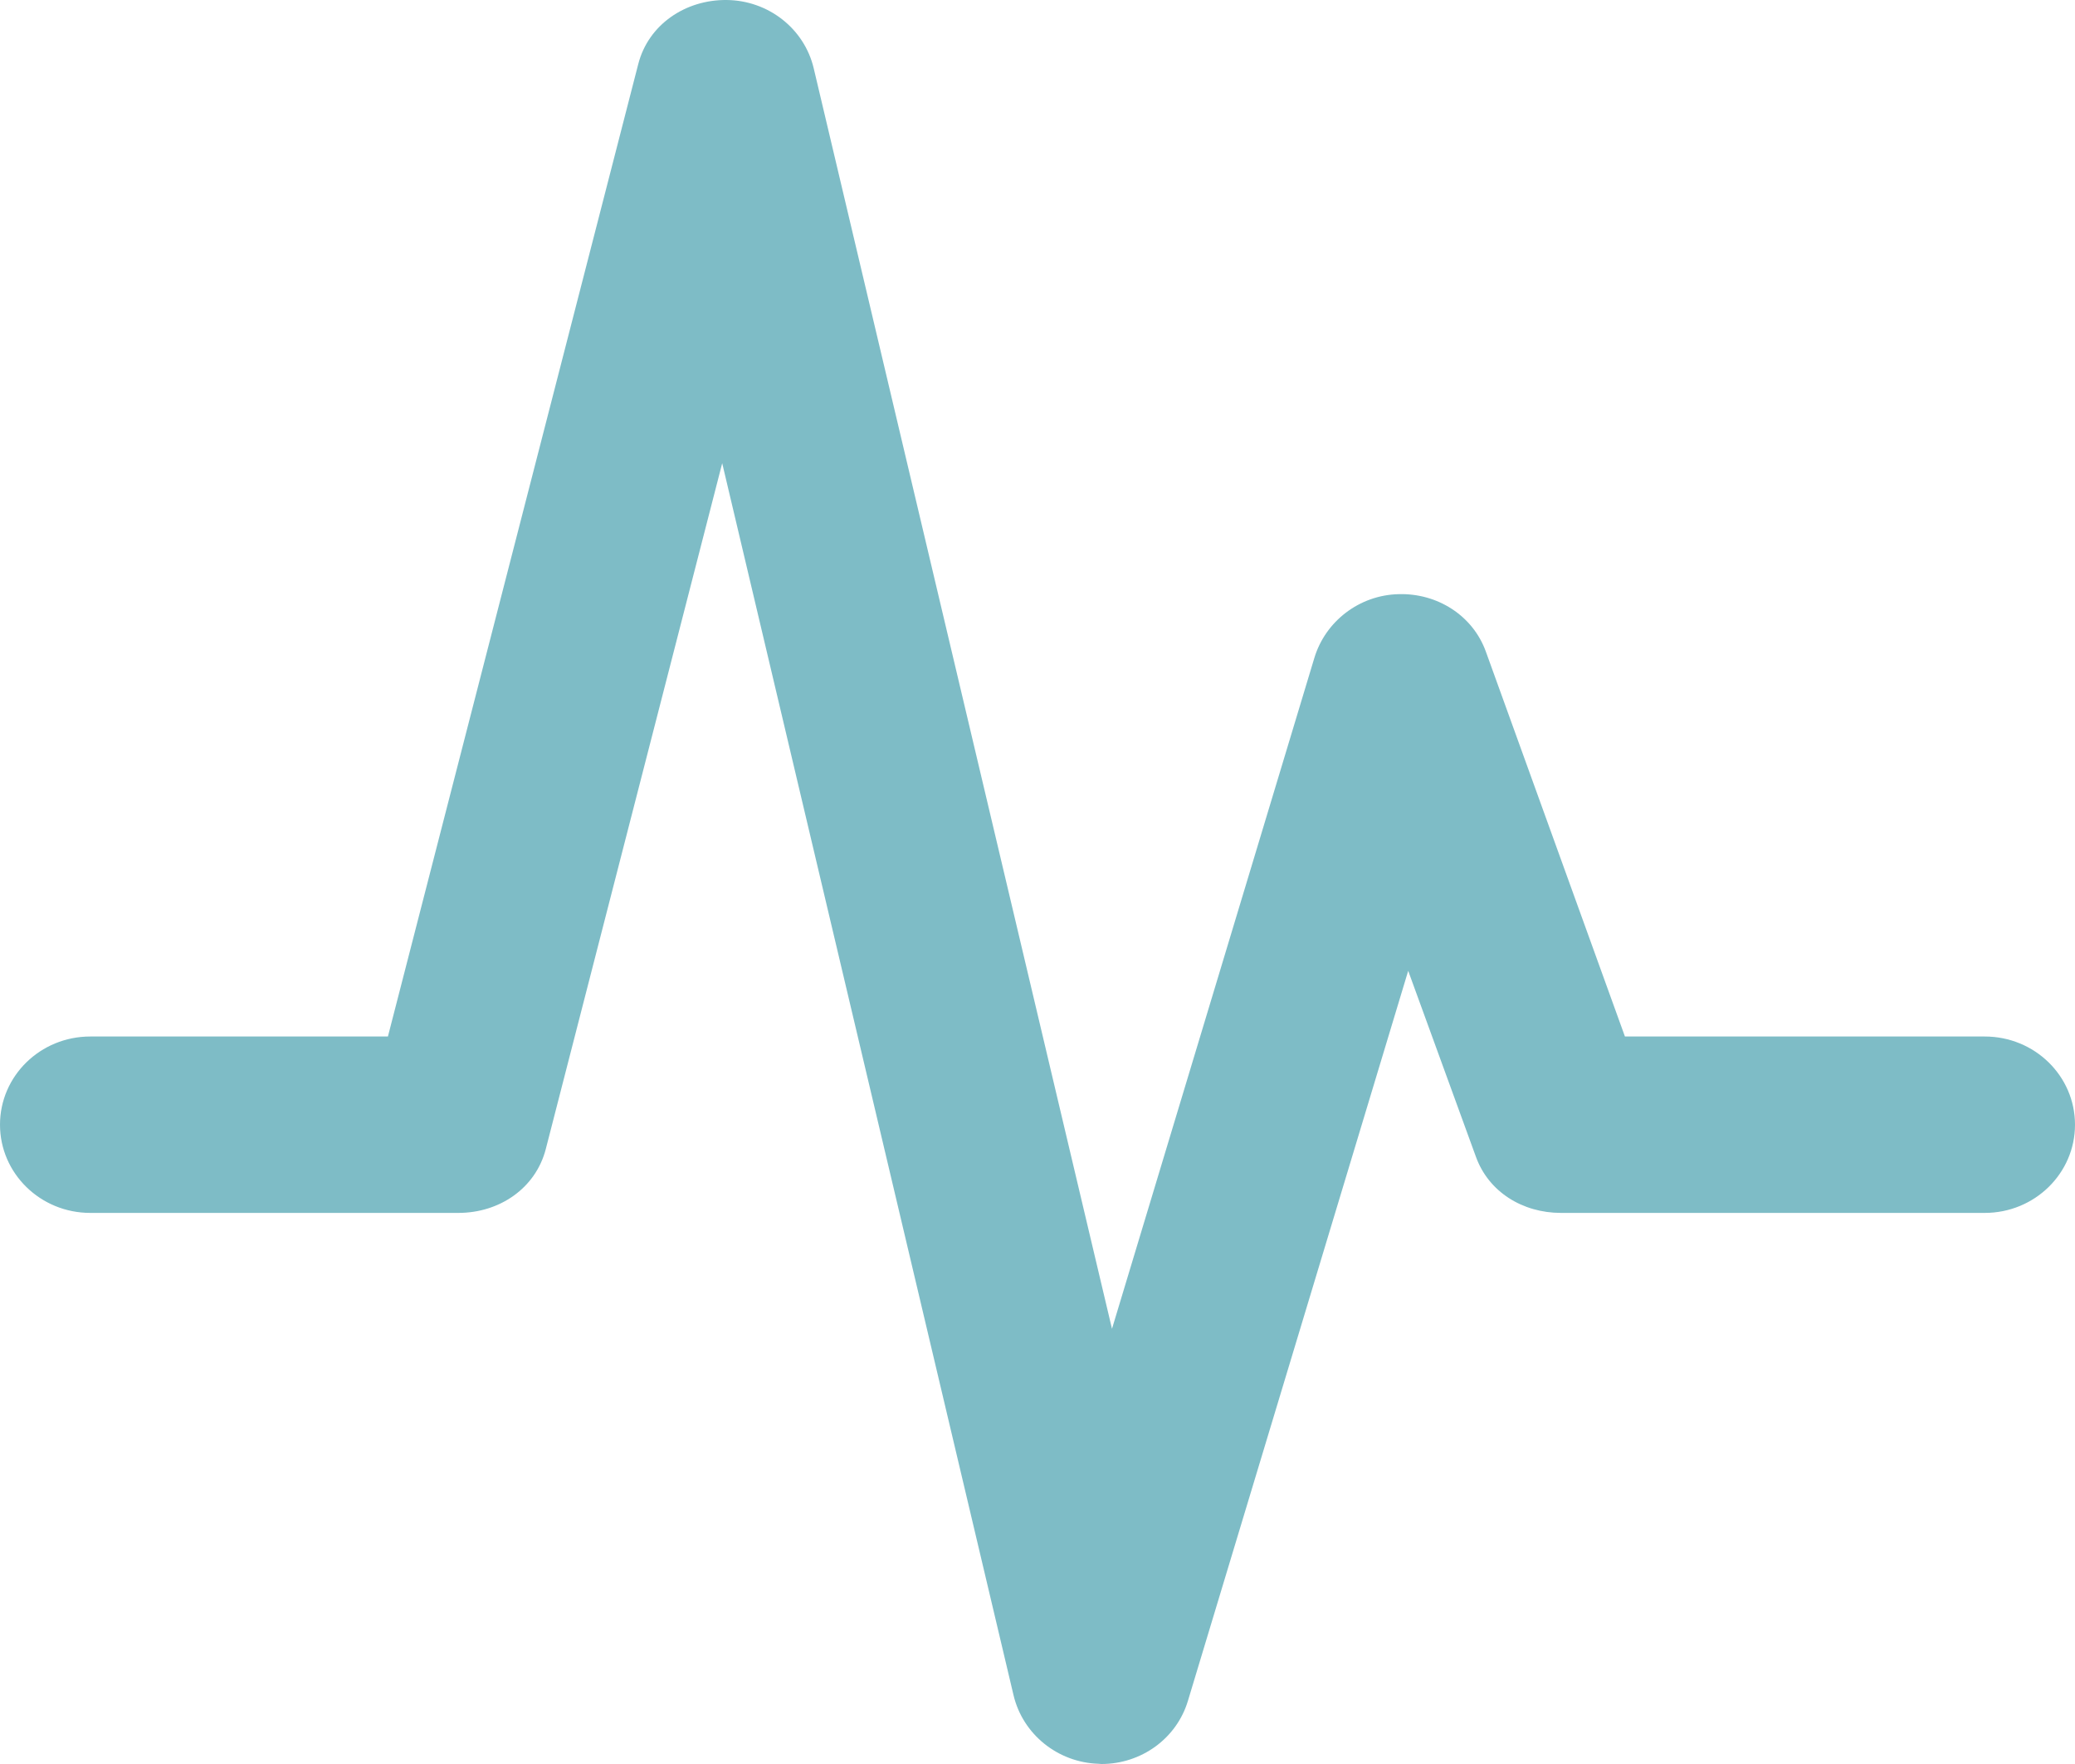 <?xml version="1.0" encoding="UTF-8"?>
<svg width="20px" height="17px" viewBox="0 0 20 17" version="1.1" xmlns="http://www.w3.org/2000/svg" xmlns:xlink="http://www.w3.org/1999/xlink">
    <title>ddg-pulse-20-desktop</title>
    <g id="Doctor-Discussion-Guide" stroke="none" stroke-width="1" fill="none" fill-rule="evenodd">
        <g id="Layouts-/-Desktop-/-3.1.02_GettingTreatment_TalkToYourDoctorDDG_Q2" transform="translate(-506, -941)" fill="#7EBCC6">
            <g id="Group-18" transform="translate(439, 618)">
                <g id="Group-18" transform="translate(51, 154)">
                    <g id="16+-years-copy-3" transform="translate(0, 156)">
                        <path d="M36,23.839 C36,24.308 35.611,24.689 35.13,24.689 L31.045,24.689 C30.676,24.689 30.347,24.487 30.225,24.146 L29.573,22.356 L27.45,29.391 C27.341,29.754 27.001,30 26.616,30 C26.608,30 26.599,29.998 26.59,29.998 C26.195,29.986 25.858,29.713 25.769,29.337 L22.961,17.464 L21.261,24.072 C21.164,24.45 20.816,24.689 20.418,24.689 L16.87,24.689 C16.389,24.689 16,24.308 16,23.839 C16,23.369 16.389,22.989 16.87,22.989 L19.739,22.989 L22.152,13.617 C22.25,13.236 22.607,12.996 23.004,13 C23.405,13.004 23.752,13.275 23.843,13.658 L26.718,25.806 L28.668,19.342 C28.774,18.988 29.102,18.735 29.48,18.726 C29.855,18.715 30.197,18.933 30.322,19.281 L31.662,22.989 L35.13,22.989 C35.611,22.989 36,23.369 36,23.839" id="ddg-pulse-20-desktop"></path>
                    </g>
                </g>
            </g>
        </g>
    </g>
</svg>